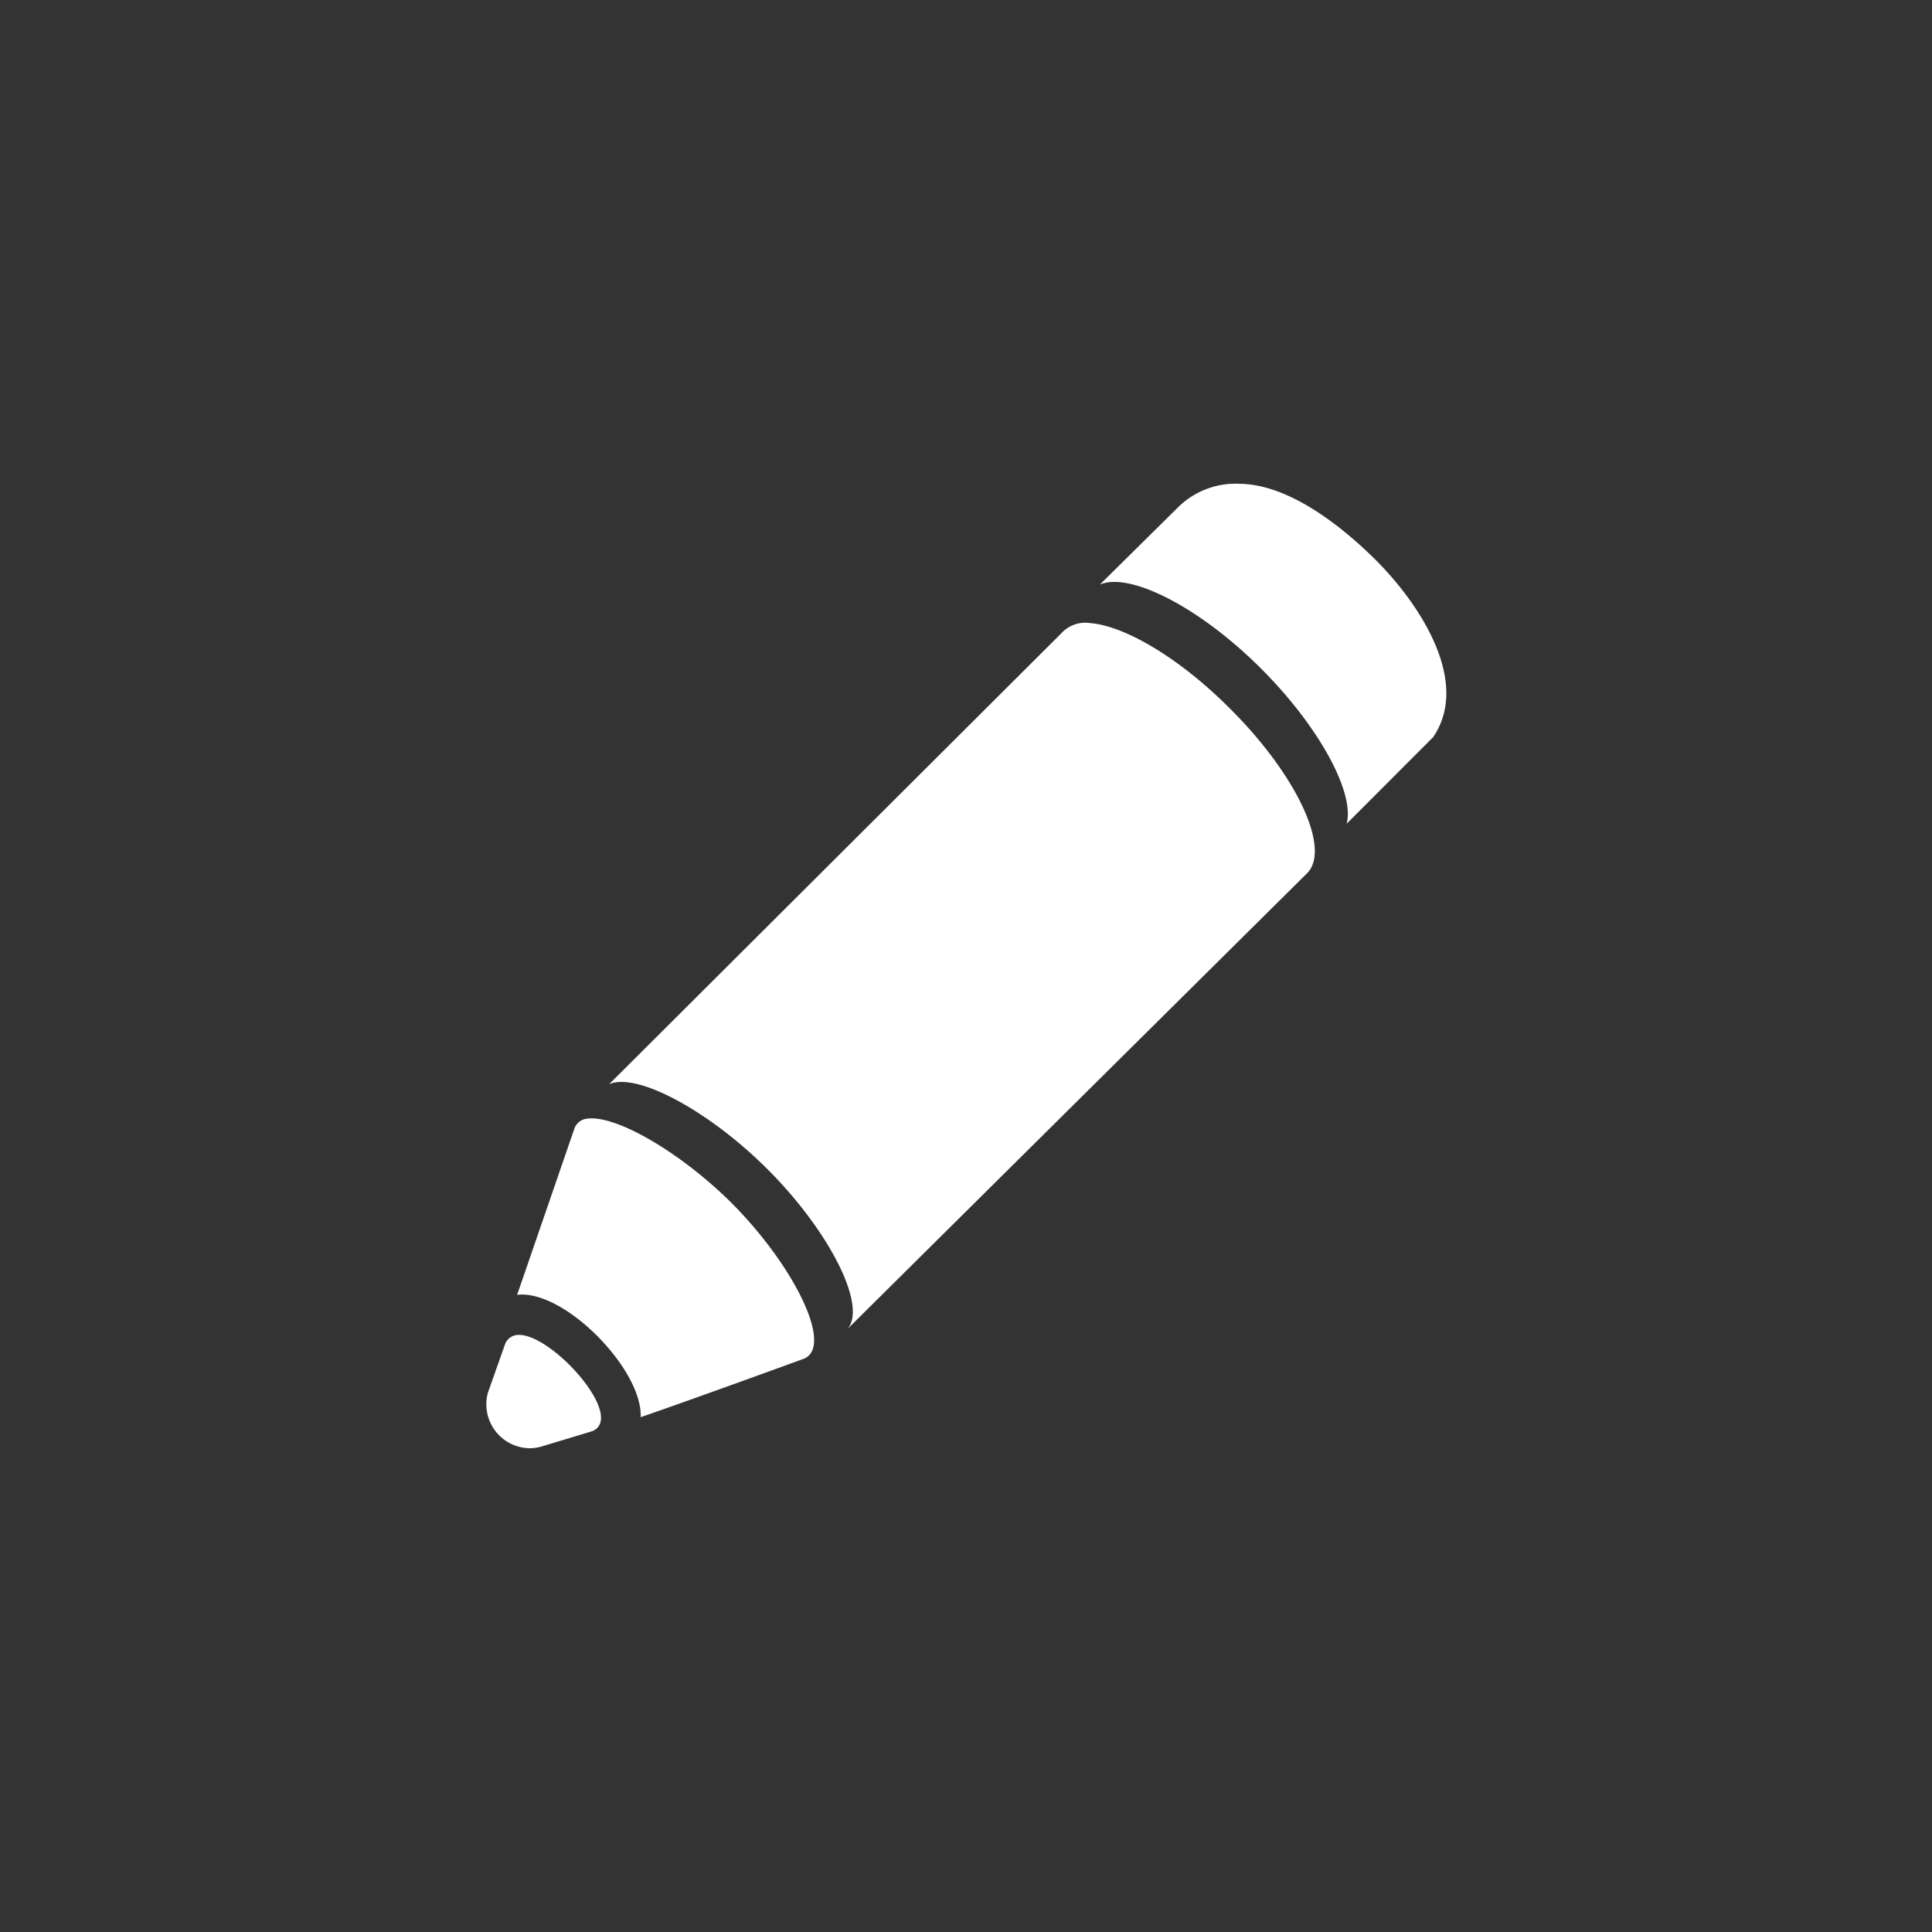 <svg id="Ebene_1" data-name="Ebene 1" xmlns="http://www.w3.org/2000/svg" viewBox="0 0 150 150"><rect x="0" y="0" width="150" height="150" fill="#333333" stroke="none"/><defs><style>.cls-1{fill:#fff;}</style></defs><title>Zeichenfläche 6</title><path class="cls-1" d="M45.61,86.85a1.17,1.17,0,0,0-1,.73l-4.46,12.95c3.68-.43,9.76,5.83,9.59,9.5,4.24-1.46,12.65-4.53,12.65-4.53,2.4-.93-.77-7.31-5.7-12.21C52.74,89.41,47.83,86.57,45.61,86.85Z"/><path class="cls-1" d="M40,103.67a1.11,1.11,0,0,0-.8.73l-1.32,3.73a3.41,3.41,0,0,0,3.22,4.31,3.36,3.36,0,0,0,1-.15l3.87-1.17C48.73,110,42.5,103.14,40,103.67Z"/><path class="cls-1" d="M106.52,43.19c-2.82-2.73-6.68-5.6-10.31-5.63a6.35,6.35,0,0,0-4.75,1.83l-6.07,6c2.28-1,7.63,1.67,12.43,6.43,4.57,4.53,7.39,9.73,6.73,12.14l6.72-6.73C114.27,52.82,110.05,46.6,106.52,43.19Z"/><path class="cls-1" d="M84.66,48.38h0a2.52,2.52,0,0,0-2.27.8l-35.1,35c2.13-.95,7.66,2,12.21,6.51,4.86,4.82,7.87,10.71,6.29,12.5l35.69-35.39c1.88-1.86-.78-7.62-6-12.8C91.57,51.07,87.31,48.59,84.66,48.38Z"/></svg>